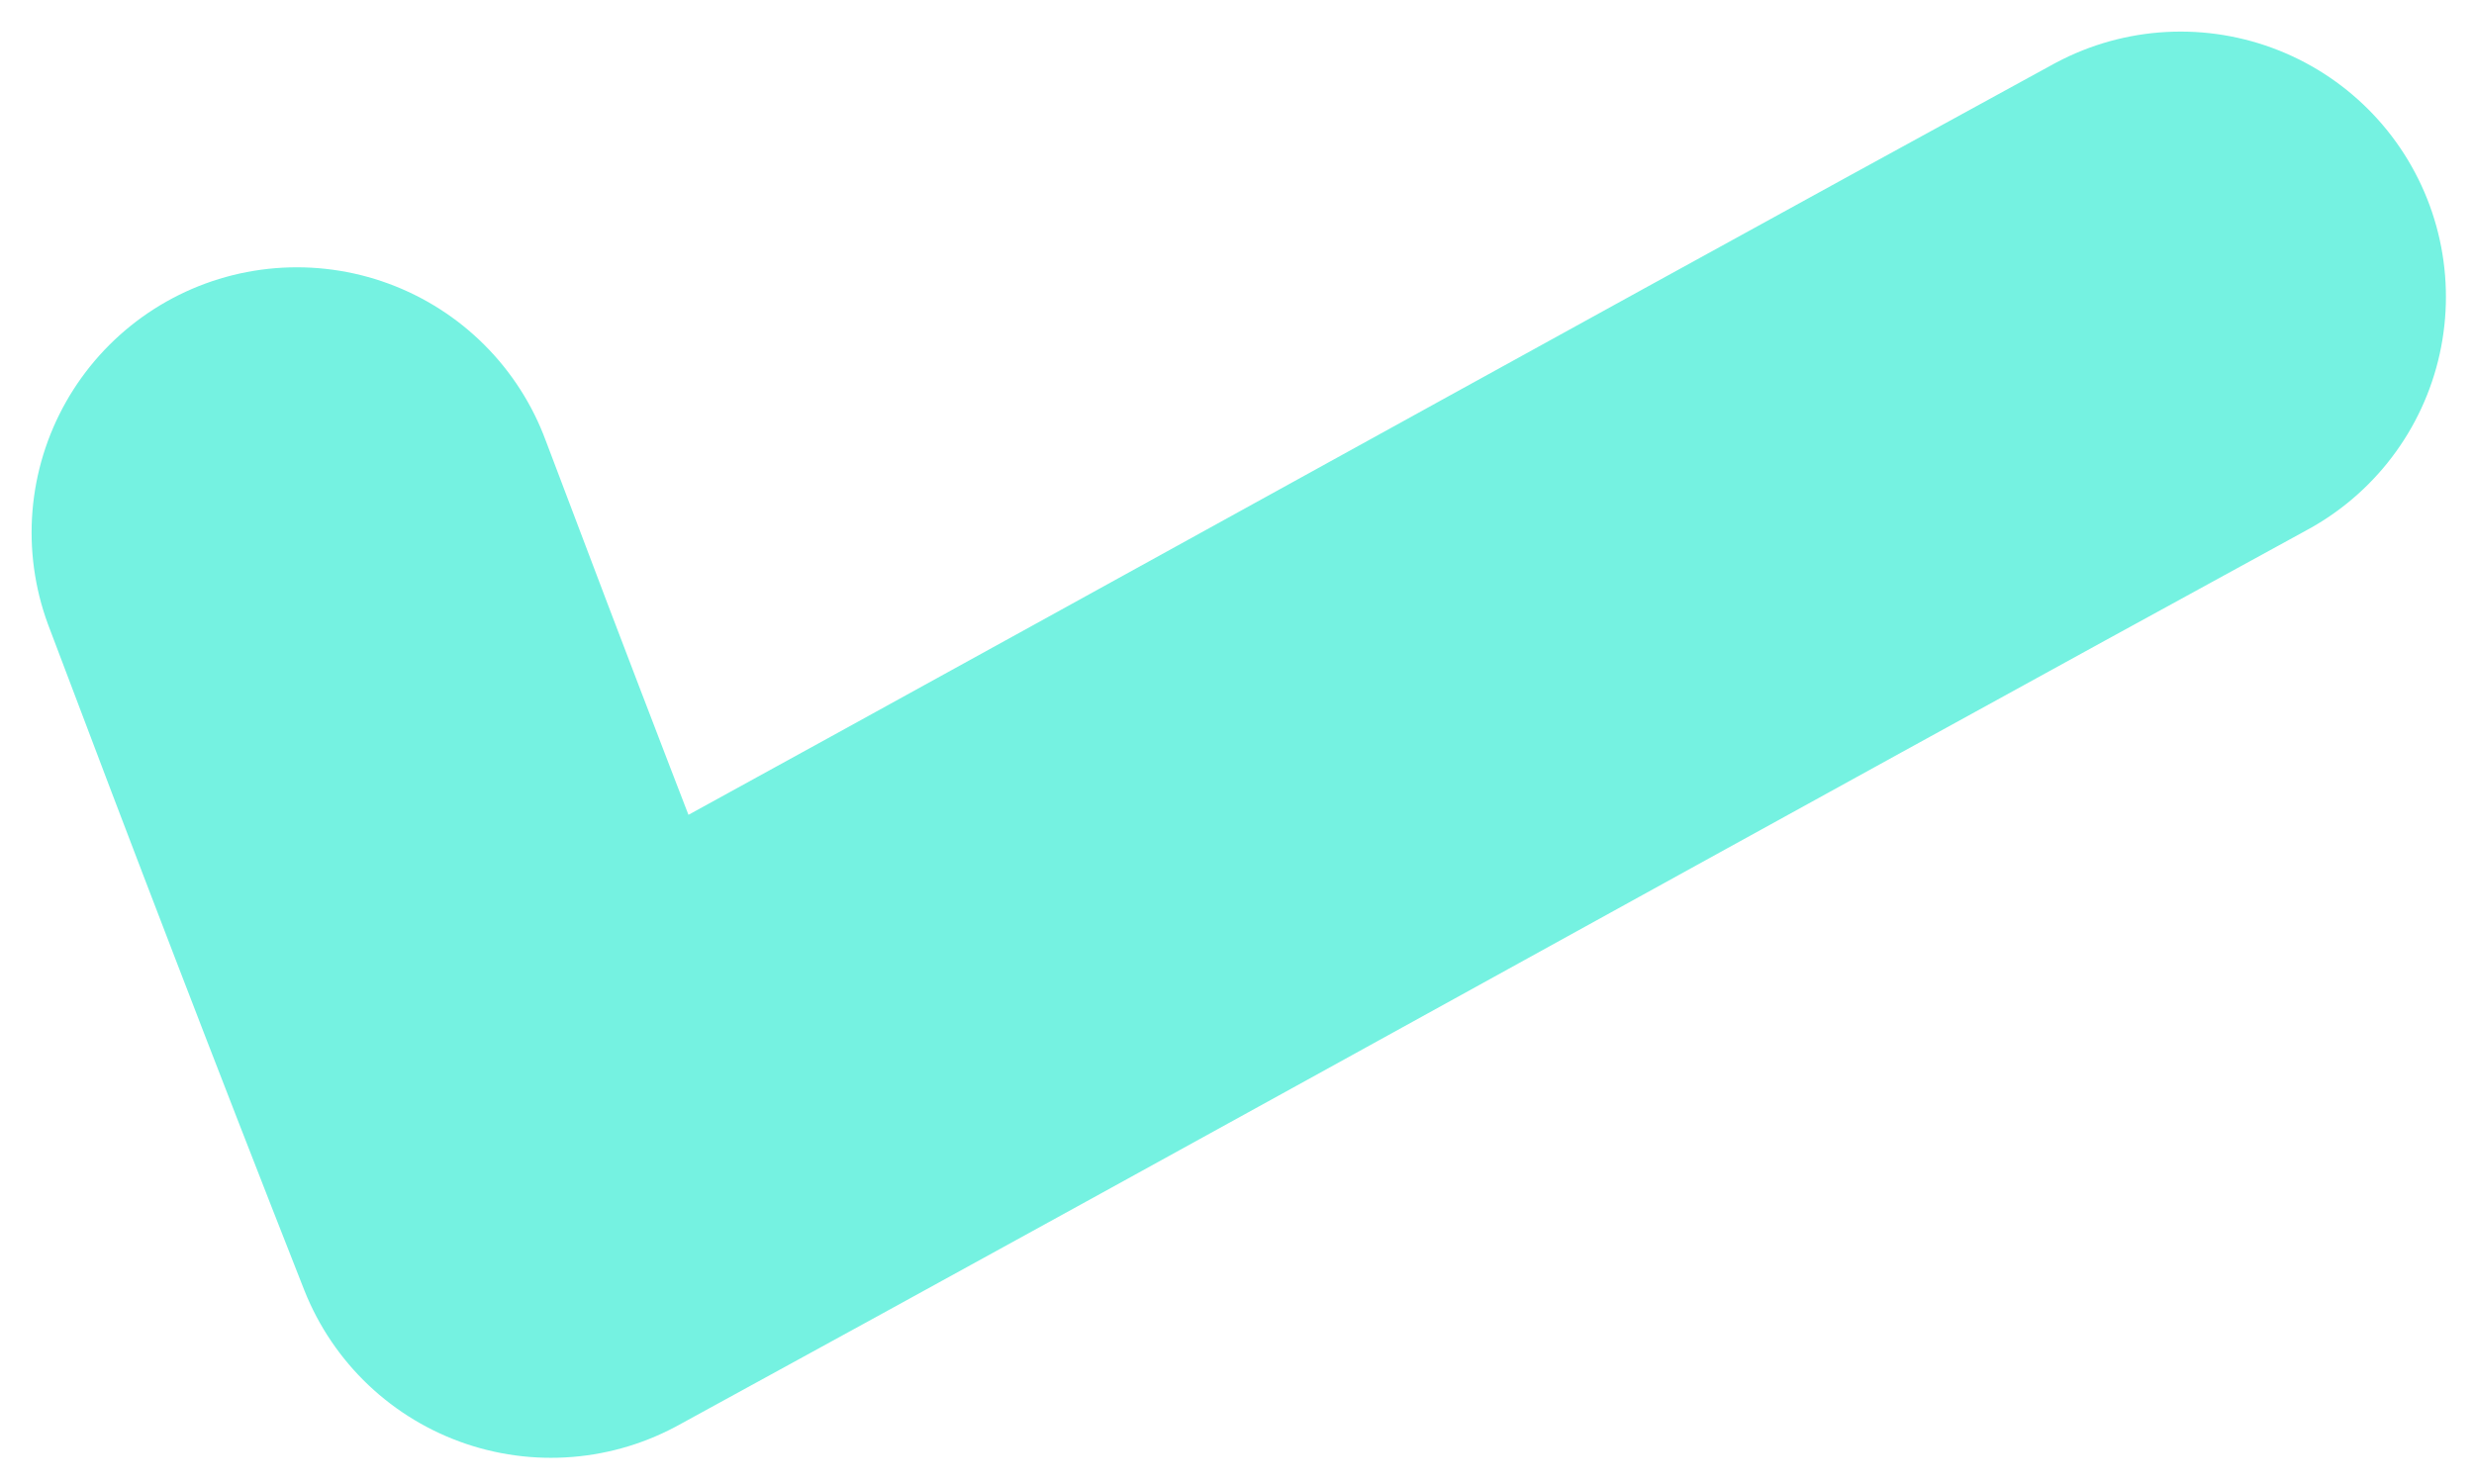 <?xml version="1.0" encoding="utf-8"?>
<svg xmlns="http://www.w3.org/2000/svg" fill="none" height="100%" overflow="visible" preserveAspectRatio="none" style="display: block;" viewBox="0 0 50 30" width="100%">
<path d="M6 10.765C7.687 15.238 9.374 19.636 11.135 24.109C22.138 18.097 33.068 12.012 44.071 6" id="Vector" stroke="#75F2E1" stroke-linecap="round" stroke-linejoin="round" stroke-miterlimit="10" stroke-width="10.723"/>
</svg>